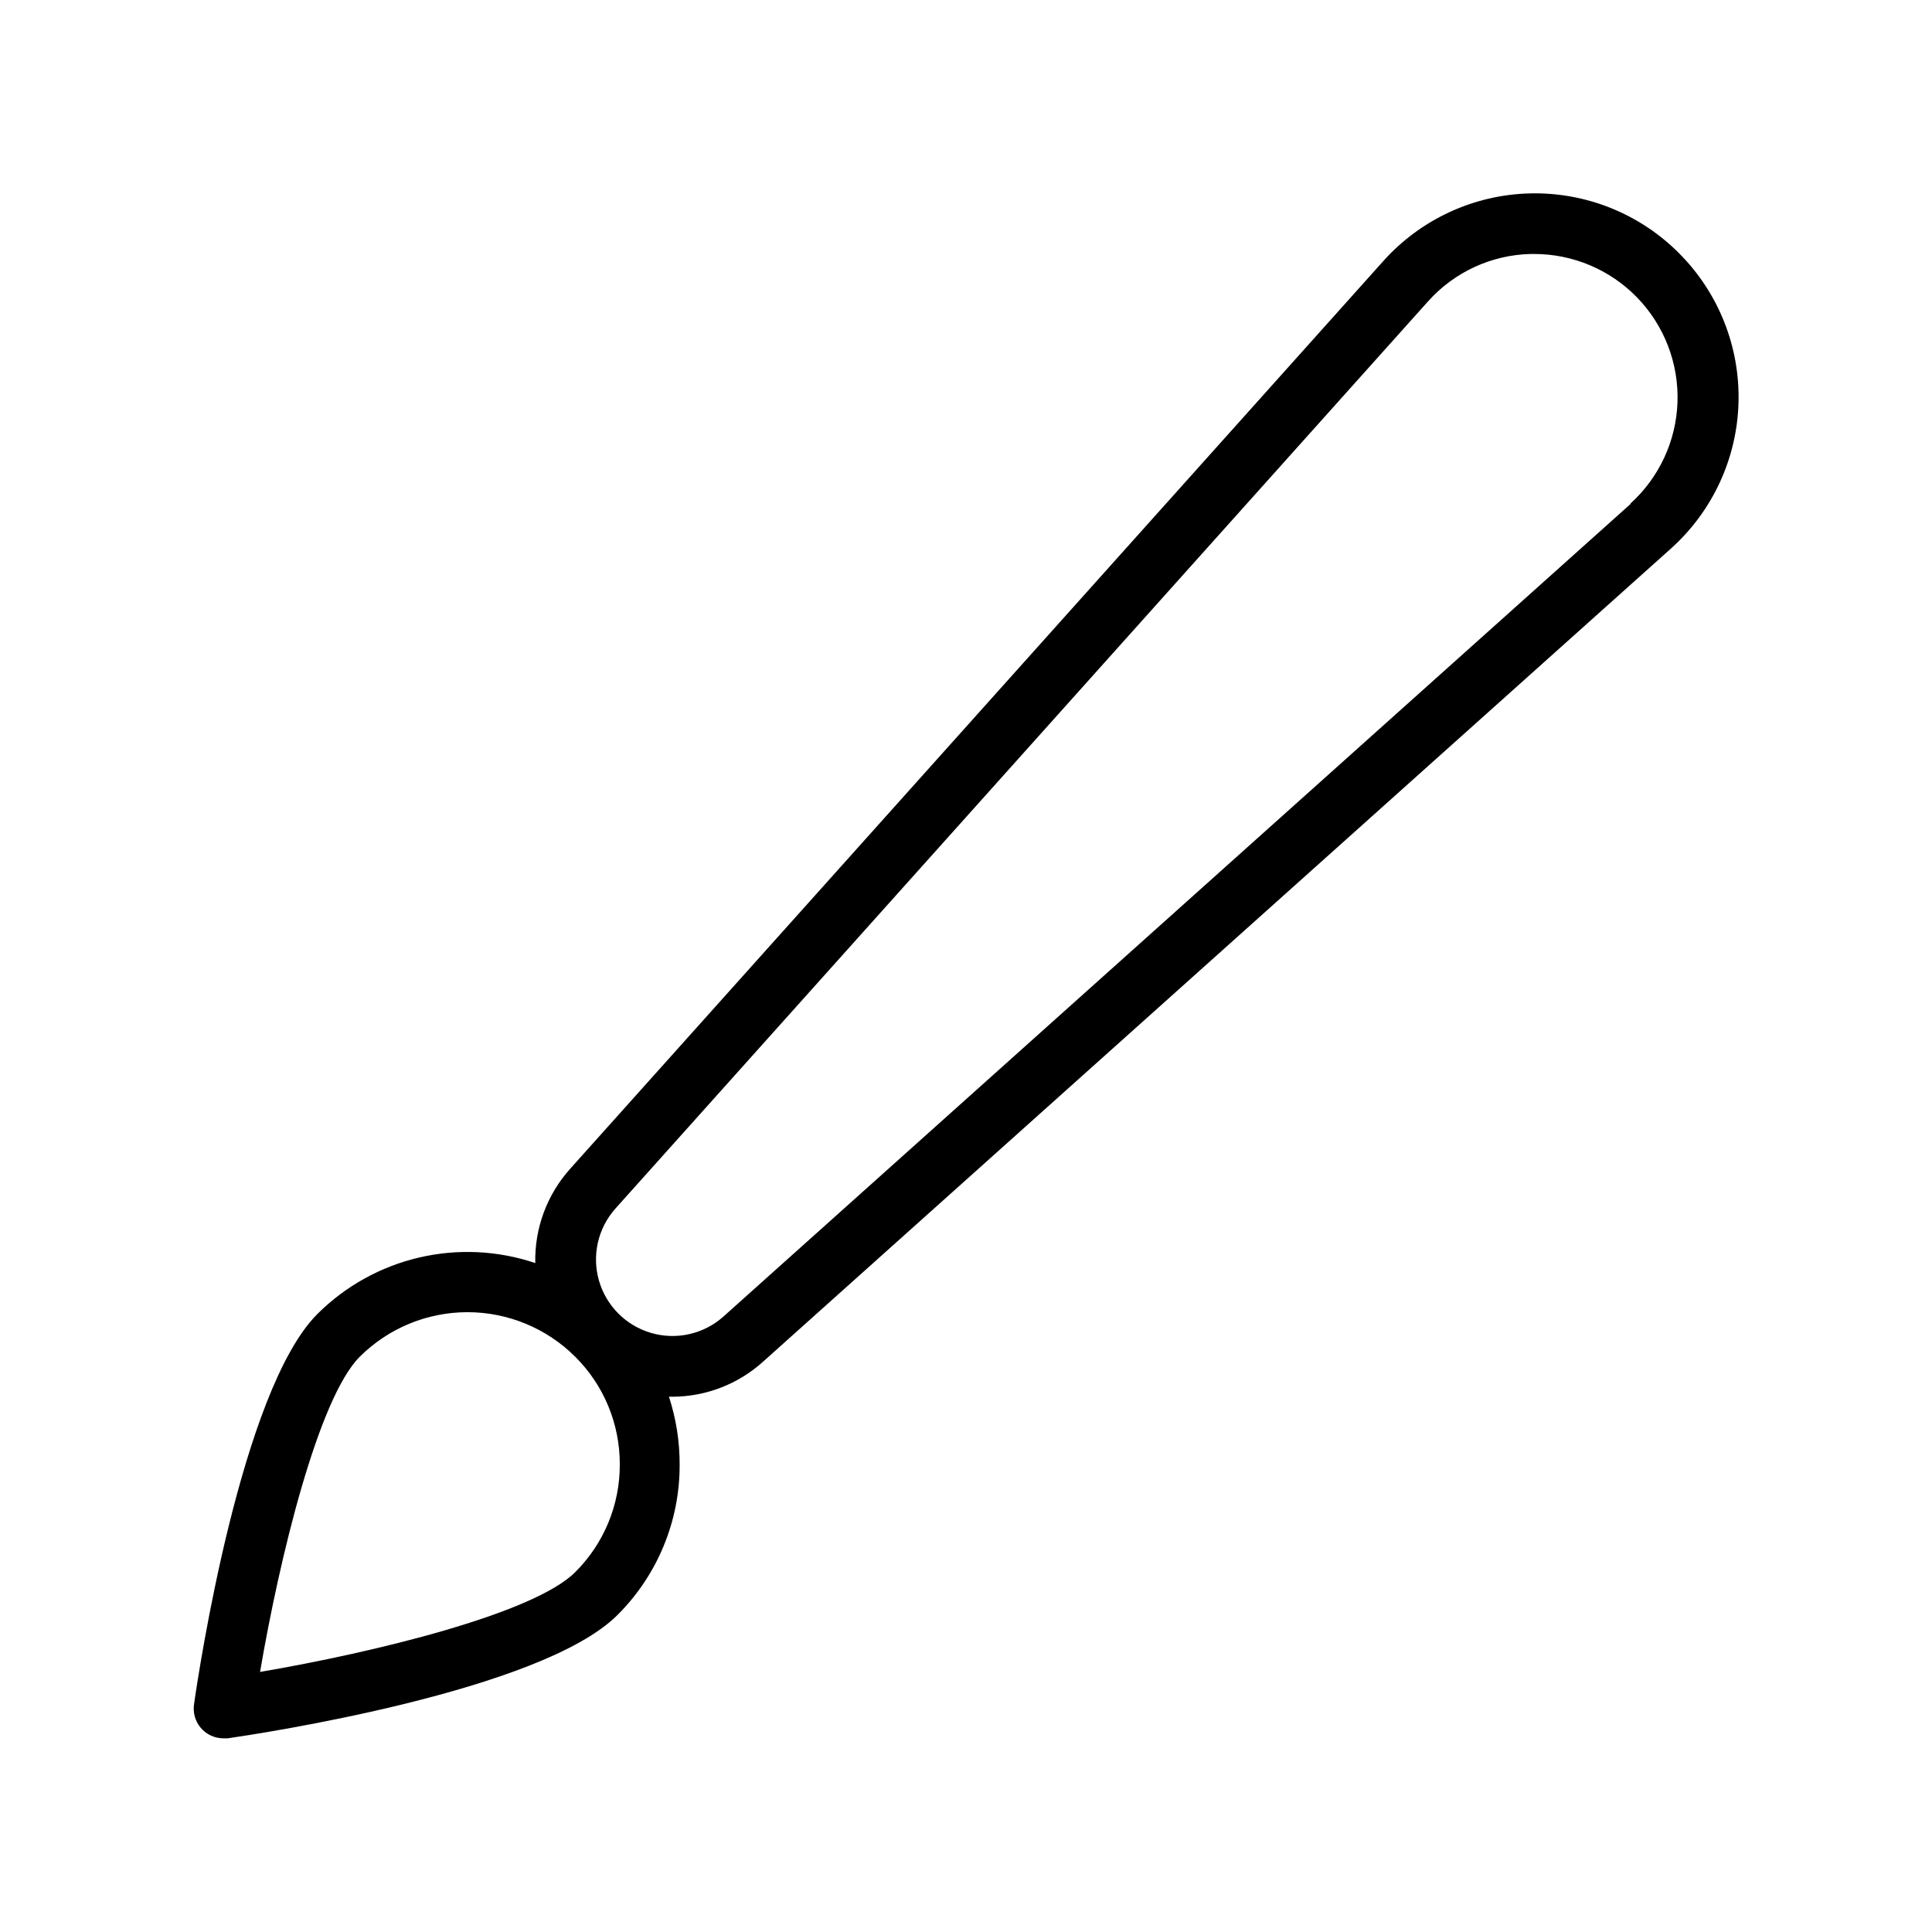 <?xml version="1.0" encoding="UTF-8"?>
<!-- Uploaded to: SVG Repo, www.svgrepo.com, Generator: SVG Repo Mixer Tools -->
<svg fill="#000000" width="800px" height="800px" version="1.1" viewBox="144 144 512 512" xmlns="http://www.w3.org/2000/svg">
 <path d="m588.93 211.07c-10.445-10.473-24.738-16.191-39.527-15.816-14.785 0.371-28.77 6.801-38.68 17.785l-215.54 240.61c-6.199 6.859-9.539 15.832-9.328 25.074-9.93-3.34-20.594-3.848-30.793-1.465-10.199 2.387-19.531 7.566-26.949 14.965-20.191 20.191-31.488 94.859-32.668 103.28-0.383 2.281 0.258 4.617 1.75 6.383 1.496 1.766 3.691 2.785 6.004 2.789h1.141c8.422-1.219 83.09-12.477 103.28-32.668 10.598-10.543 16.539-24.887 16.492-39.836 0.023-6.121-0.93-12.207-2.836-18.023h0.789c8.965 0.008 17.613-3.336 24.246-9.371l240.61-215.5h-0.004c10.992-9.902 17.43-23.883 17.809-38.672 0.379-14.789-5.332-29.082-15.801-39.535zm-280.68 321.02c0.043 10.711-4.211 20.988-11.809 28.539-10.98 11.02-53.293 21.293-83.523 26.449 5.156-30.23 15.43-72.5 26.41-83.523h0.004c7.578-7.562 17.848-11.812 28.555-11.812s20.977 4.25 28.555 11.812c7.594 7.551 11.848 17.828 11.809 28.535zm267.96-254.62-240.57 215.5c-5.207 4.602-12.414 6.215-19.09 4.273-6.676-1.945-11.887-7.172-13.812-13.852-1.926-6.68-0.293-13.883 4.328-19.078l215.42-240.49v0.004c6.918-7.723 16.715-12.25 27.078-12.52h0.984c10.301-0.008 20.164 4.164 27.328 11.562 7.164 7.402 11.02 17.395 10.676 27.688-0.344 10.297-4.856 20.012-12.5 26.914z"/>
</svg>